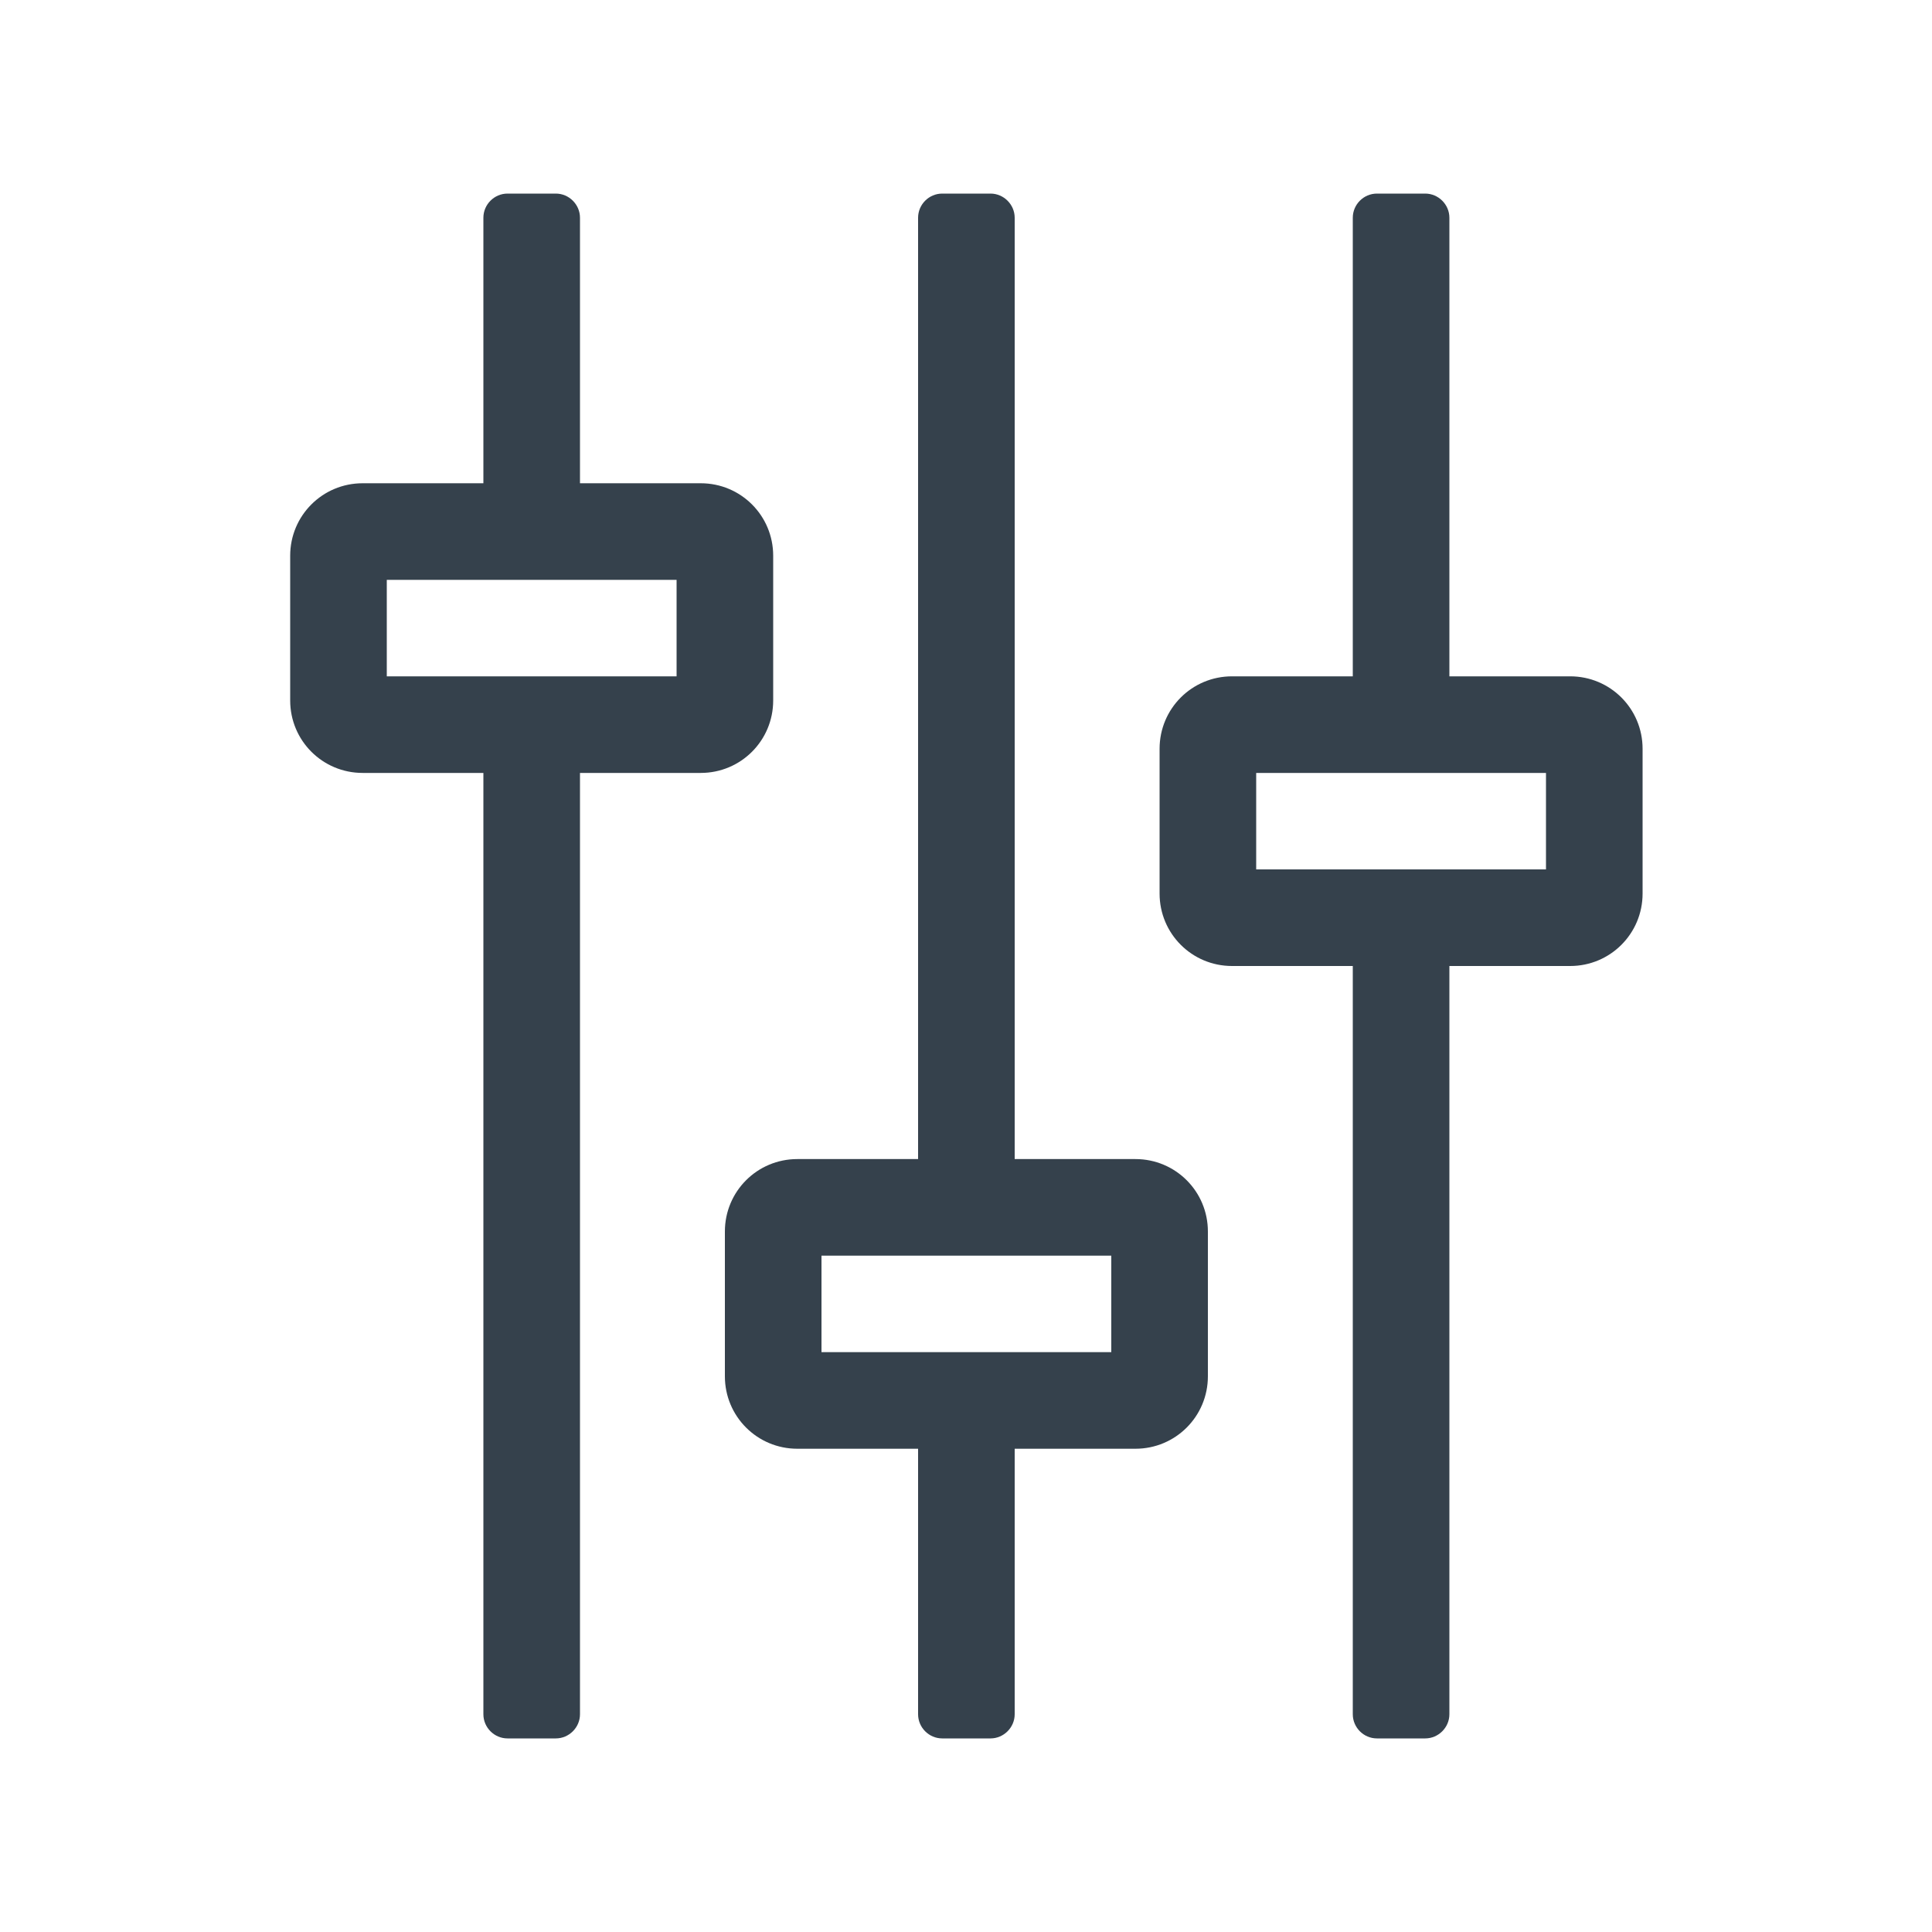 <?xml version="1.0" encoding="UTF-8"?>
<svg xmlns="http://www.w3.org/2000/svg" xmlns:xlink="http://www.w3.org/1999/xlink" width="80" zoomAndPan="magnify" viewBox="0 0 60 60" height="80" preserveAspectRatio="xMidYMid meet" version="1.0">
  <defs>
    <clipPath id="0a95ad08c0">
      <path d="M 9.012 6 L 51.012 6 L 51.012 54 L 9.012 54 Z M 9.012 6 " clip-rule="nonzero"></path>
    </clipPath>
  </defs>
  <g clip-path="url(#0a95ad08c0)">
    <path fill="#35414c" d="M 24.012 21.754 L 24.012 17.258 C 24.012 16.012 23.008 15.008 21.762 15.008 L 18.012 15.008 L 18.012 6.762 C 18.012 6.352 17.672 6.012 17.262 6.012 L 15.762 6.012 C 15.348 6.012 15.012 6.352 15.012 6.762 L 15.012 15.008 L 11.262 15.008 C 10.016 15.008 9.012 16.012 9.012 17.258 L 9.012 21.754 C 9.012 23 10.016 24.004 11.262 24.004 L 15.012 24.004 L 15.012 53.238 C 15.012 53.648 15.348 53.988 15.762 53.988 L 17.262 53.988 C 17.672 53.988 18.012 53.648 18.012 53.238 L 18.012 24.004 L 21.762 24.004 C 23.008 24.004 24.012 23 24.012 21.754 Z M 21.012 21.004 L 12.012 21.004 L 12.012 18.008 L 21.012 18.008 Z M 35.262 35.996 L 31.512 35.996 L 31.512 6.762 C 31.512 6.352 31.172 6.012 30.762 6.012 L 29.262 6.012 C 28.848 6.012 28.512 6.352 28.512 6.762 L 28.512 35.996 L 24.762 35.996 C 23.516 35.996 22.512 37 22.512 38.246 L 22.512 42.742 C 22.512 43.988 23.516 44.992 24.762 44.992 L 28.512 44.992 L 28.512 53.238 C 28.512 53.648 28.848 53.988 29.262 53.988 L 30.762 53.988 C 31.172 53.988 31.512 53.648 31.512 53.238 L 31.512 44.992 L 35.262 44.992 C 36.508 44.992 37.512 43.988 37.512 42.742 L 37.512 38.246 C 37.512 37 36.508 35.996 35.262 35.996 Z M 34.512 41.992 L 25.512 41.992 L 25.512 38.996 L 34.512 38.996 Z M 48.762 21.004 L 45.012 21.004 L 45.012 6.762 C 45.012 6.352 44.672 6.012 44.262 6.012 L 42.762 6.012 C 42.348 6.012 42.012 6.352 42.012 6.762 L 42.012 21.004 L 38.262 21.004 C 37.016 21.004 36.012 22.008 36.012 23.254 L 36.012 27.75 C 36.012 28.996 37.016 30 38.262 30 L 42.012 30 L 42.012 53.238 C 42.012 53.648 42.348 53.988 42.762 53.988 L 44.262 53.988 C 44.672 53.988 45.012 53.648 45.012 53.238 L 45.012 30 L 48.762 30 C 50.008 30 51.012 28.996 51.012 27.75 L 51.012 23.254 C 51.012 22.008 50.008 21.004 48.762 21.004 Z M 48.012 27 L 39.012 27 L 39.012 24.004 L 48.012 24.004 Z M 48.012 27 " fill-opacity="1" fill-rule="nonzero"></path>
  </g>
</svg>
